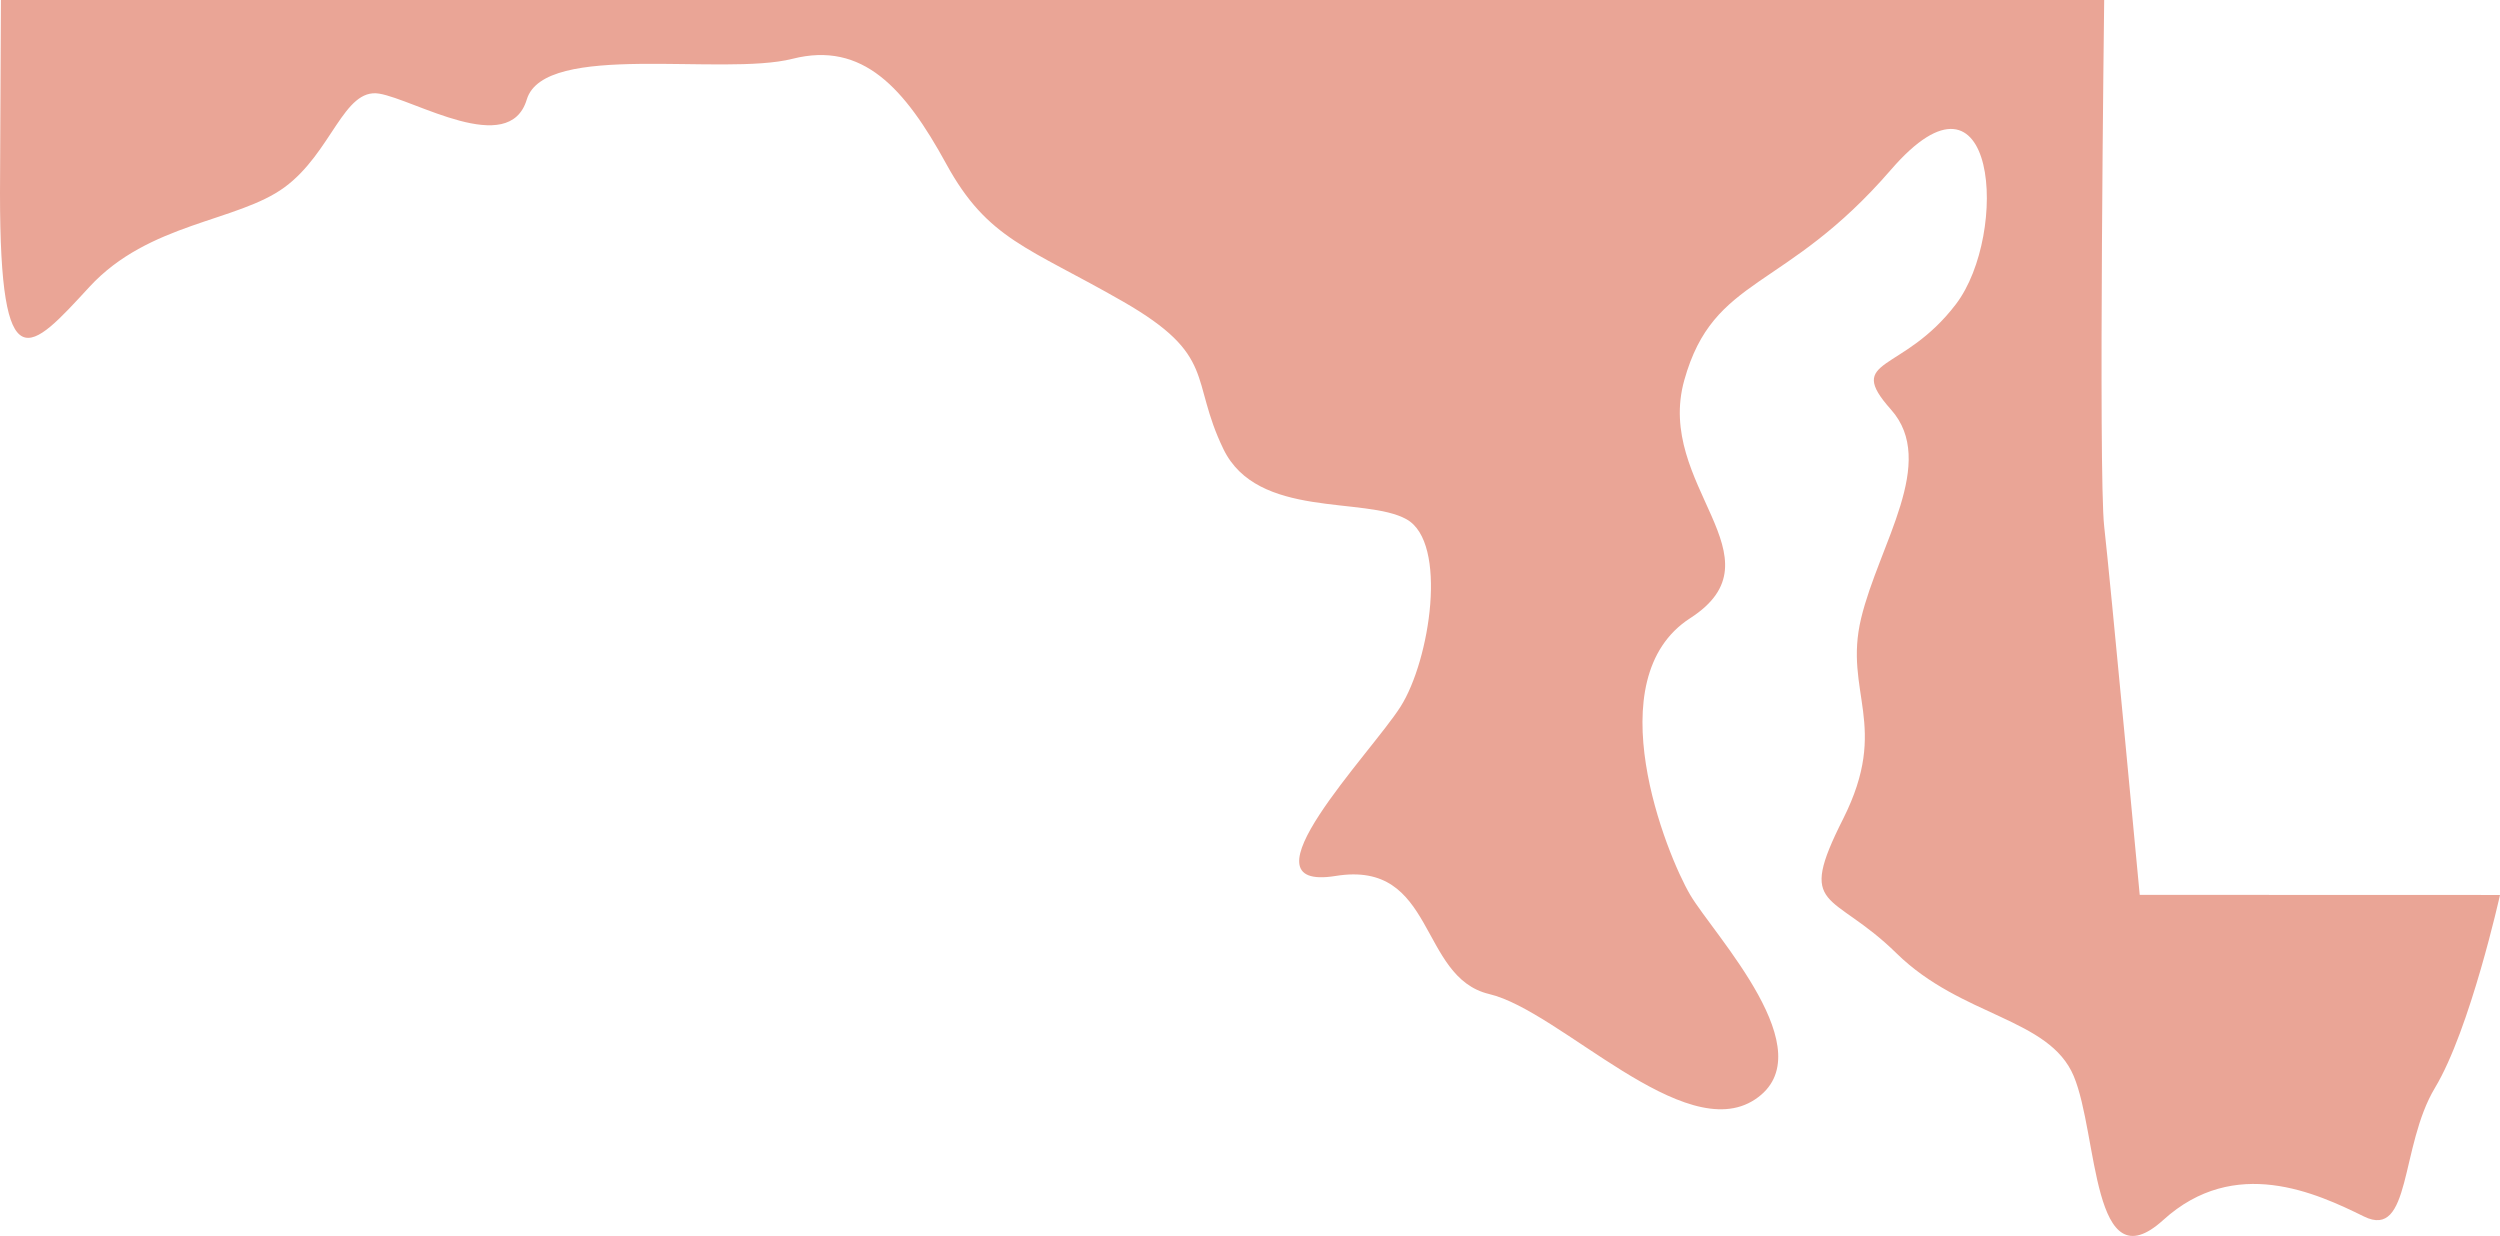 <svg width="89" height="44" viewBox="0 0 89 44" fill="none" xmlns="http://www.w3.org/2000/svg">
    <path d="M0.033 0H74.909C74.909 0 74.698 16.871 74.909 18.739C75.121 20.611 76.174 31.857 76.174 31.857L89 31.861C89 31.861 87.938 36.645 86.685 38.726C85.433 40.808 85.847 44.138 84.159 43.308C82.467 42.475 79.559 41.12 77.012 43.432C74.465 45.743 74.698 40.393 73.826 38.312C72.955 36.23 69.832 36.209 67.517 33.939C65.203 31.668 63.938 32.477 65.618 29.147C67.293 25.813 65.618 24.659 66.256 22.011C66.895 19.363 68.986 16.452 67.318 14.579C65.651 12.707 67.733 13.327 69.633 10.826C71.533 8.326 71.097 1.67 67.318 6.043C63.539 10.416 61.009 9.784 59.96 13.536C58.91 17.289 63.527 19.843 60.171 22.007C56.815 24.171 59.321 30.416 60.171 31.857C61.022 33.298 65.004 37.47 62.477 39.141C59.951 40.812 55.542 35.987 53.016 35.388C50.49 34.789 51.124 30.605 47.549 31.184C43.969 31.762 48.814 26.811 49.863 25.152C50.913 23.493 51.552 19.317 50.075 18.488C48.598 17.659 44.766 18.488 43.554 15.988C42.343 13.487 43.343 12.666 39.974 10.732C36.606 8.798 35.163 8.536 33.686 5.834C32.209 3.132 30.712 1.461 28.215 2.093C25.718 2.726 19.38 1.461 18.753 3.543C18.127 5.624 14.759 3.543 13.498 3.333C12.233 3.124 11.809 5.435 10.13 6.667C8.454 7.899 5.297 7.92 3.186 10.211C1.074 12.502 0 13.754 0 6.877L0.033 0Z" fill="#EAA596"/>
</svg>
